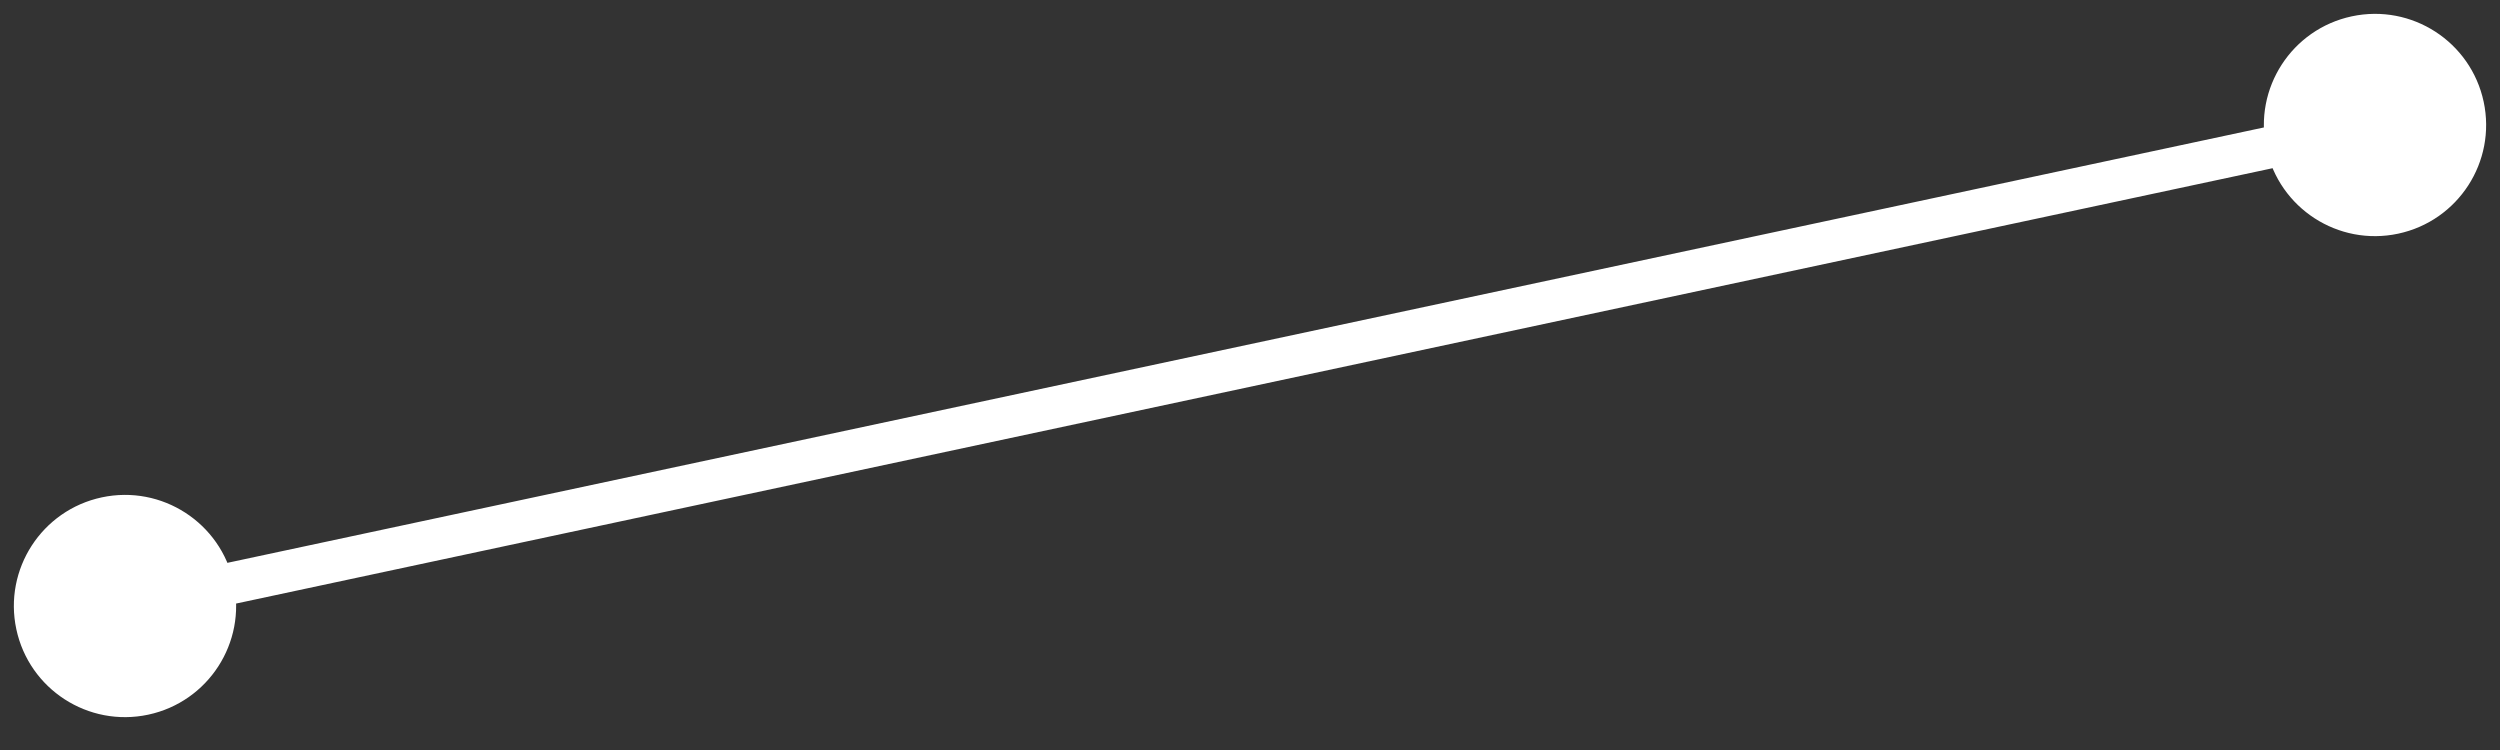 <svg width="60" height="18" viewBox="0 0 60 18" fill="none" xmlns="http://www.w3.org/2000/svg">
<rect x="0" y="0" width="60" height="18" fill="#333333" stroke="none"/>
<path d="M0.392 15.102C0.7 16.542 2.117 17.46 3.558 17.152C4.998 16.844 5.916 15.427 5.608 13.987C5.3 12.547 3.883 11.629 2.442 11.937C1.002 12.245 0.084 13.662 0.392 15.102ZM54.392 3.558C54.7 4.998 56.117 5.916 57.557 5.608C58.998 5.3 59.916 3.883 59.608 2.442C59.3 1.002 57.883 0.084 56.443 0.392C55.002 0.7 54.084 2.117 54.392 3.558ZM3.105 15.033L57.105 3.489L56.895 2.511L2.895 14.056L3.105 15.033Z" fill="white"/>
</svg>
